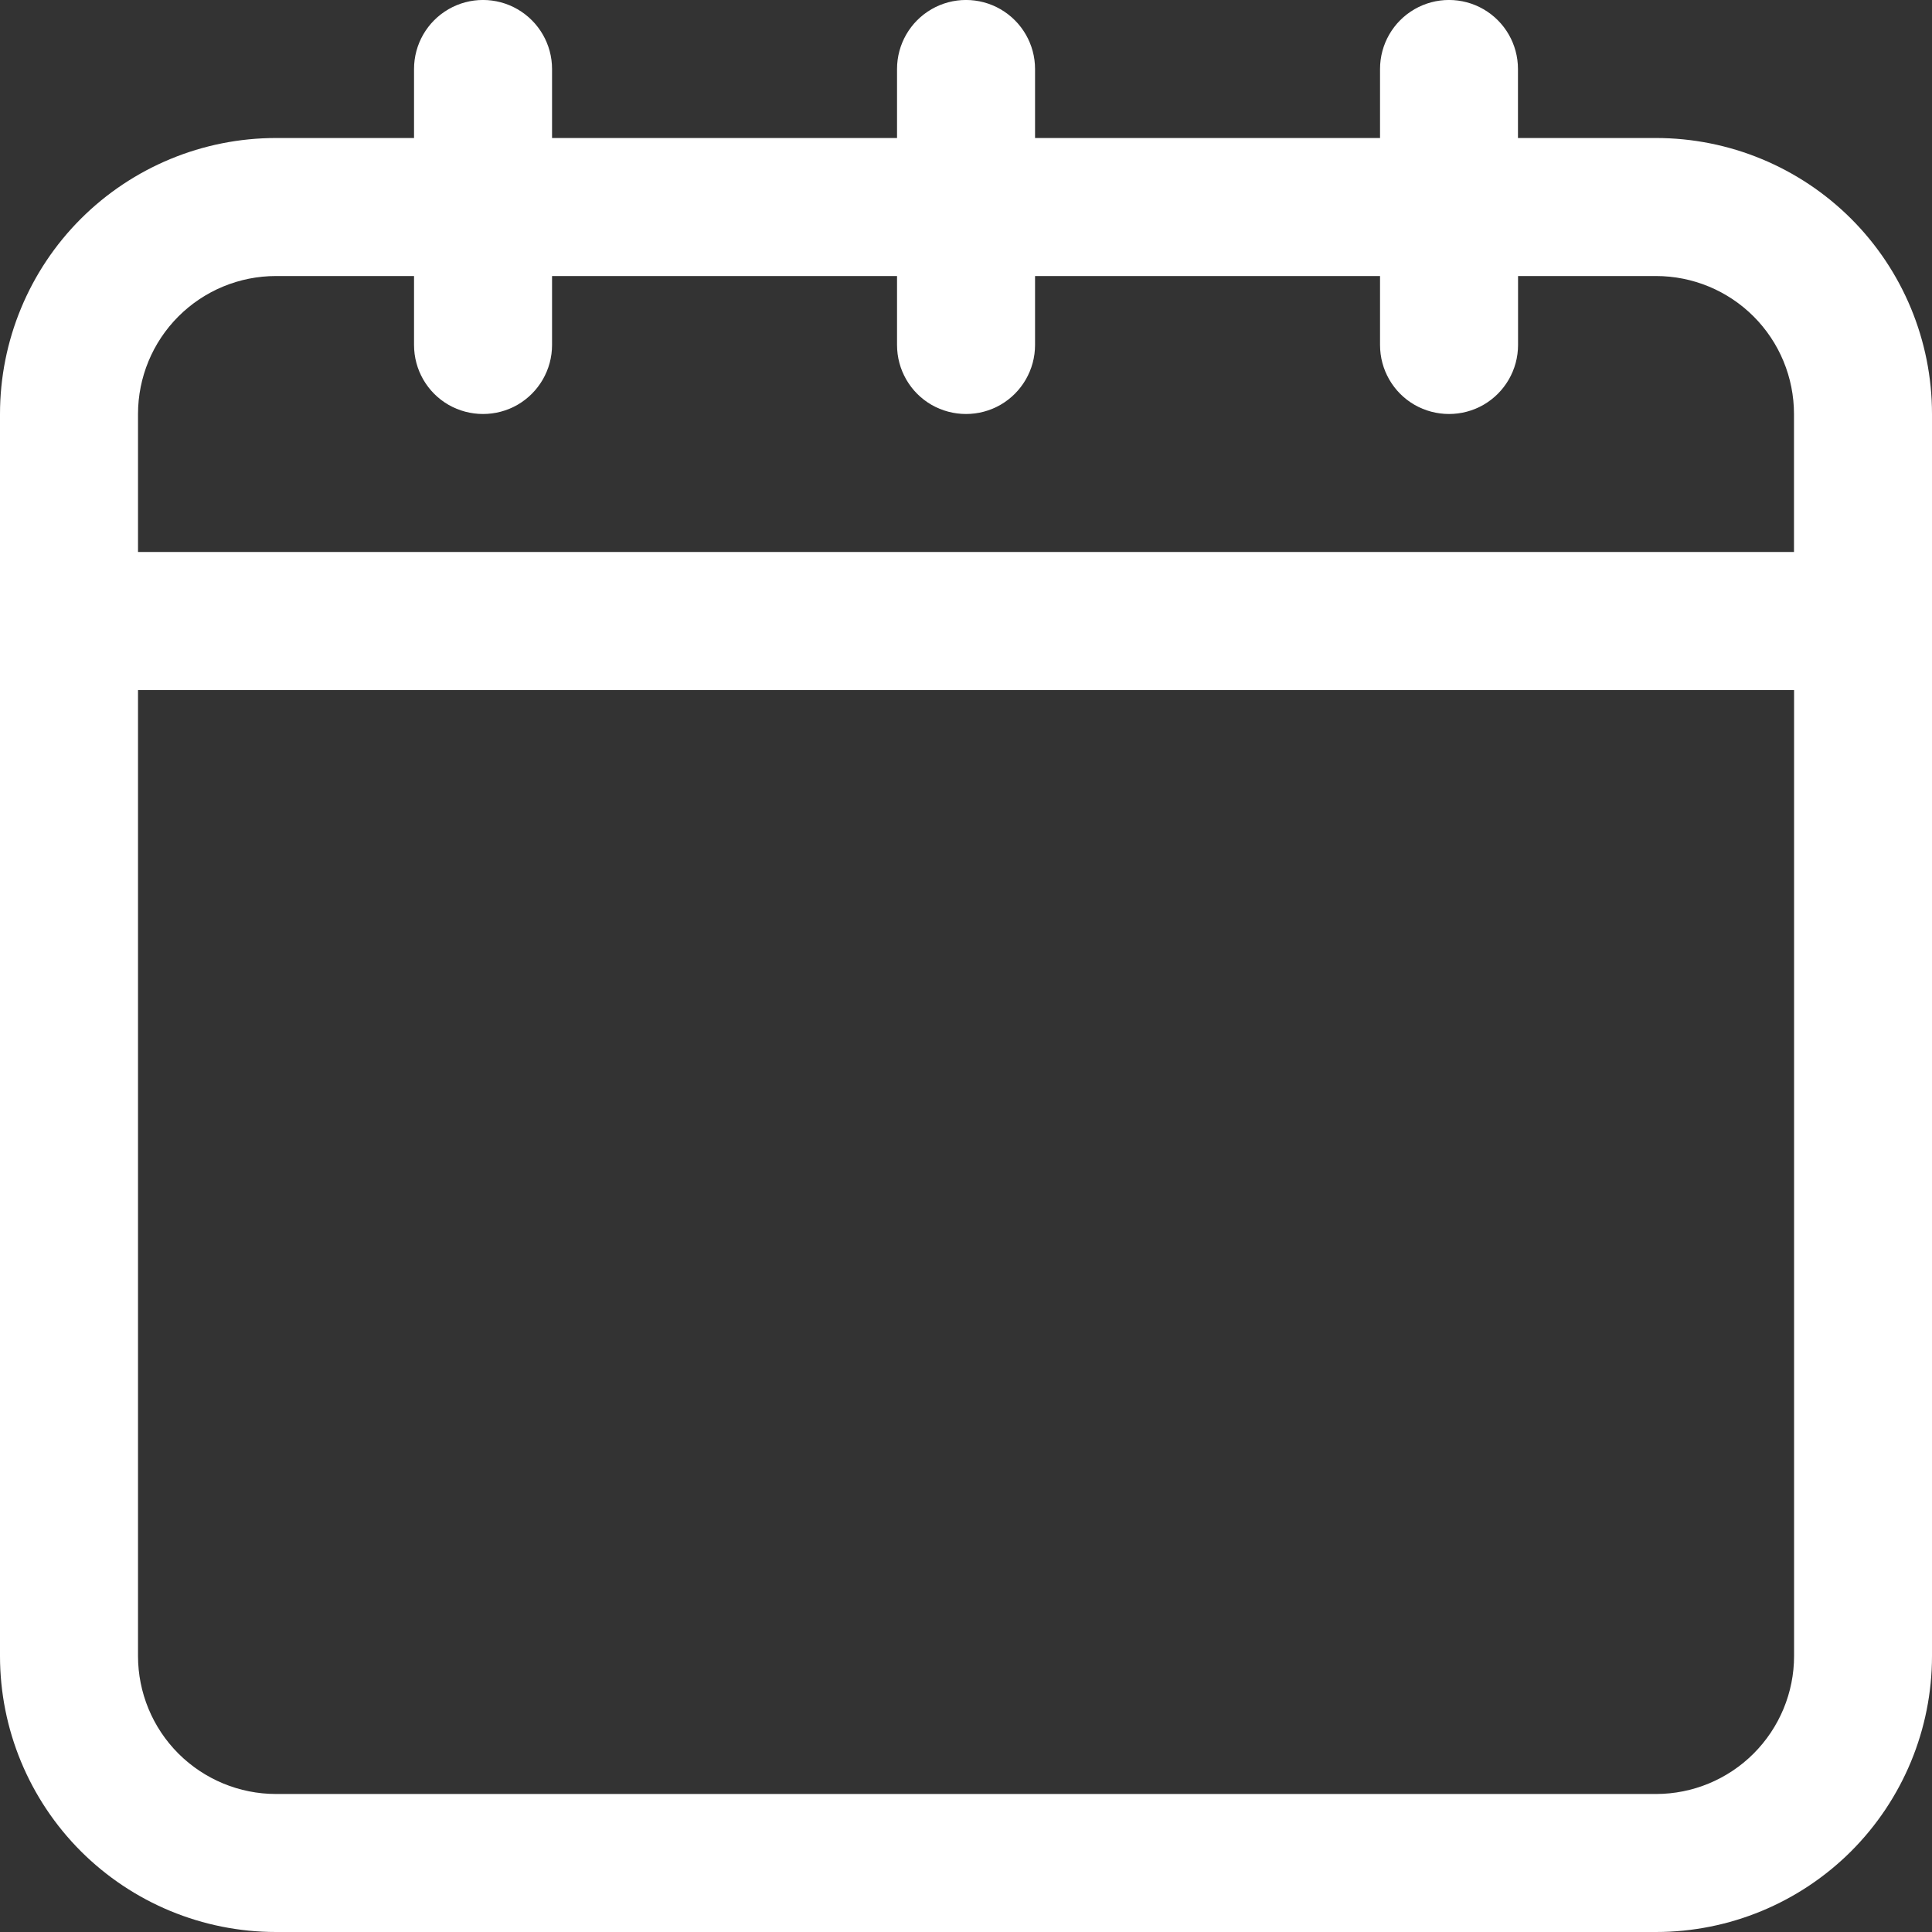 <?xml version="1.0" encoding="UTF-8"?>
<svg width="23px" height="23px" viewBox="0 0 23 23" version="1.1" xmlns="http://www.w3.org/2000/svg" xmlns:xlink="http://www.w3.org/1999/xlink">
    <rect x="0" y="0" width="23" height="23" fill="#333333" stroke="none"/>
    <title>Shape</title>
    <g id="01_Home-VF" stroke="none" stroke-width="1" fill="none" fill-rule="evenodd">
        <g id="01_Civic_Center_Foundation_R1_Home_vf" transform="translate(-1191, -19)" fill="#FFFFFF" fill-rule="nonzero">
            <g id="Global" transform="translate(1016, 19)">
                <path d="M194.714,1.643 L193.071,1.643 L193.071,0.821 C193.071,0.528 192.915,0.257 192.661,0.11 C192.407,-0.037 192.093,-0.037 191.839,0.11 C191.585,0.257 191.429,0.528 191.429,0.821 L191.429,1.643 L187.322,1.643 L187.322,0.821 C187.322,0.528 187.165,0.257 186.911,0.11 C186.657,-0.037 186.343,-0.037 186.089,0.11 C185.835,0.257 185.679,0.528 185.679,0.821 L185.679,1.643 L181.572,1.643 L181.572,0.821 C181.572,0.528 181.415,0.257 181.161,0.11 C180.907,-0.037 180.593,-0.037 180.339,0.11 C180.085,0.257 179.929,0.528 179.929,0.821 L179.929,1.643 L178.286,1.643 C177.414,1.643 176.579,1.989 175.962,2.605 C175.346,3.221 175,4.057 175,4.929 L175,19.714 C175,20.586 175.346,21.421 175.962,22.038 C176.579,22.654 177.414,23 178.286,23 L194.714,23 C195.586,23 196.421,22.654 197.038,22.038 C197.654,21.421 198,20.586 198,19.714 L198,4.929 C198,4.057 197.654,3.221 197.038,2.605 C196.421,1.989 195.586,1.643 194.714,1.643 L194.714,1.643 Z M176.643,4.929 C176.643,4.493 176.816,4.075 177.124,3.767 C177.432,3.459 177.85,3.286 178.286,3.286 L179.929,3.286 L179.929,4.107 C179.929,4.401 180.085,4.672 180.339,4.819 C180.594,4.965 180.907,4.965 181.161,4.819 C181.415,4.672 181.572,4.401 181.572,4.107 L181.572,3.286 L185.679,3.286 L185.679,4.107 C185.679,4.401 185.835,4.672 186.089,4.819 C186.344,4.965 186.657,4.965 186.911,4.819 C187.165,4.672 187.322,4.401 187.322,4.107 L187.322,3.286 L191.429,3.286 L191.429,4.107 C191.429,4.401 191.585,4.672 191.839,4.819 C192.094,4.965 192.407,4.965 192.661,4.819 C192.915,4.672 193.072,4.401 193.072,4.107 L193.072,3.286 L194.714,3.286 C195.15,3.286 195.568,3.459 195.876,3.767 C196.184,4.075 196.357,4.493 196.357,4.929 L196.357,6.571 L176.643,6.571 L176.643,4.929 Z M196.358,19.714 C196.358,20.15 196.184,20.568 195.876,20.876 C195.568,21.184 195.15,21.357 194.715,21.357 L178.286,21.357 C177.85,21.357 177.433,21.184 177.124,20.876 C176.816,20.568 176.643,20.15 176.643,19.714 L176.643,8.215 L196.358,8.215 L196.358,19.714 Z" id="Shape"></path>
            </g>
        </g>
    </g>
</svg>